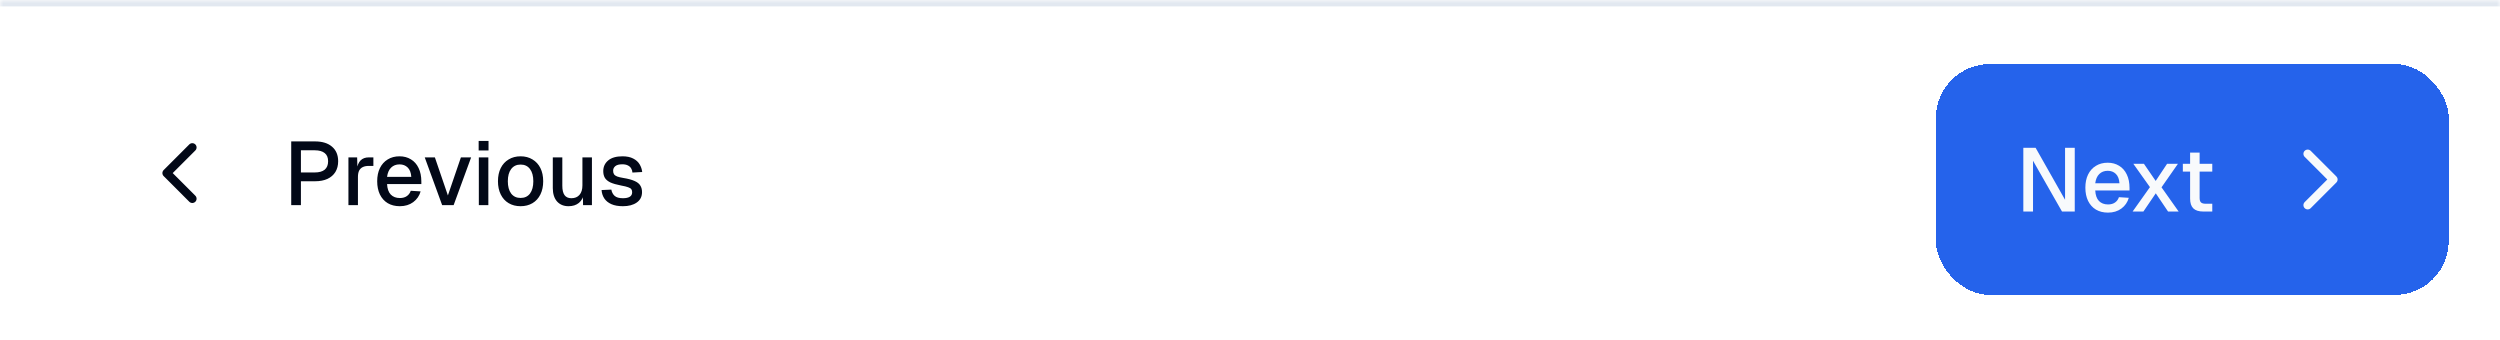 <svg width="390" height="53" viewBox="0 0 390 53" fill="none" xmlns="http://www.w3.org/2000/svg">
<mask id="path-1-inside-1_142_1615" fill="white">
<path d="M0 0H390V53H0V0Z"/>
</mask>
<path d="M0 0H390V53H0V0Z" fill="white"/>
<path d="M0 0V1H390V0V-1H0V0Z" fill="#E2E8F0" mask="url(#path-1-inside-1_142_1615)"/>
<path d="M30 31L26 27L30 23" stroke="#020817" stroke-width="1.333" stroke-linecap="round" stroke-linejoin="round"/>
<path d="M45.431 32V22.06H49.141C50.279 22.06 51.166 22.335 51.801 22.886C52.435 23.427 52.753 24.183 52.753 25.154C52.753 25.798 52.608 26.358 52.319 26.834C52.029 27.301 51.614 27.66 51.073 27.912C50.541 28.155 49.897 28.276 49.141 28.276H46.943V32H45.431ZM46.943 26.904H49.099C49.78 26.904 50.298 26.759 50.653 26.47C51.007 26.171 51.185 25.733 51.185 25.154C51.185 24.585 51.007 24.16 50.653 23.88C50.298 23.591 49.78 23.446 49.099 23.446H46.943V26.904ZM54.355 32V24.552H55.713L55.769 26.526L55.643 26.484C55.745 25.812 55.951 25.322 56.259 25.014C56.576 24.706 57.001 24.552 57.533 24.552H58.247V25.882H57.533C57.159 25.882 56.847 25.943 56.595 26.064C56.343 26.185 56.151 26.372 56.021 26.624C55.899 26.876 55.839 27.203 55.839 27.604V32H54.355ZM62.37 32.168C61.642 32.168 61.012 32.009 60.48 31.692C59.957 31.375 59.551 30.922 59.262 30.334C58.982 29.746 58.842 29.06 58.842 28.276C58.842 27.492 58.982 26.811 59.262 26.232C59.551 25.644 59.957 25.191 60.48 24.874C61.003 24.547 61.619 24.384 62.328 24.384C63 24.384 63.593 24.543 64.106 24.86C64.619 25.168 65.016 25.616 65.296 26.204C65.585 26.792 65.73 27.501 65.73 28.332V28.71H60.382C60.419 29.438 60.611 29.984 60.956 30.348C61.311 30.712 61.787 30.894 62.384 30.894C62.823 30.894 63.187 30.791 63.476 30.586C63.765 30.381 63.966 30.105 64.078 29.76L65.618 29.858C65.422 30.549 65.035 31.109 64.456 31.538C63.887 31.958 63.191 32.168 62.37 32.168ZM60.382 27.59H64.162C64.115 26.927 63.924 26.437 63.588 26.12C63.261 25.803 62.841 25.644 62.328 25.644C61.796 25.644 61.357 25.812 61.012 26.148C60.676 26.475 60.466 26.955 60.382 27.59ZM68.975 32L66.259 24.552H67.841L69.871 30.488L71.901 24.552H73.497L70.767 32H68.975ZM74.698 32V24.552H76.182V32H74.698ZM74.67 23.474V21.99H76.21V23.474H74.67ZM81.21 32.168C80.5 32.168 79.88 32.009 79.348 31.692C78.816 31.375 78.405 30.922 78.116 30.334C77.826 29.746 77.682 29.06 77.682 28.276C77.682 27.483 77.826 26.797 78.116 26.218C78.405 25.639 78.816 25.191 79.348 24.874C79.88 24.547 80.5 24.384 81.21 24.384C81.919 24.384 82.54 24.547 83.072 24.874C83.604 25.191 84.014 25.639 84.304 26.218C84.593 26.797 84.738 27.483 84.738 28.276C84.738 29.06 84.593 29.746 84.304 30.334C84.014 30.922 83.604 31.375 83.072 31.692C82.54 32.009 81.919 32.168 81.21 32.168ZM81.21 30.88C81.844 30.88 82.334 30.651 82.68 30.194C83.025 29.727 83.198 29.088 83.198 28.276C83.198 27.464 83.025 26.829 82.68 26.372C82.334 25.905 81.844 25.672 81.21 25.672C80.584 25.672 80.094 25.905 79.74 26.372C79.394 26.829 79.222 27.464 79.222 28.276C79.222 29.088 79.394 29.727 79.74 30.194C80.094 30.651 80.584 30.88 81.21 30.88ZM88.688 32.168C87.941 32.168 87.344 31.921 86.895 31.426C86.457 30.922 86.237 30.227 86.237 29.34V24.552H87.722V28.962C87.722 29.634 87.838 30.129 88.072 30.446C88.305 30.763 88.659 30.922 89.135 30.922C89.677 30.922 90.097 30.749 90.395 30.404C90.704 30.049 90.858 29.555 90.858 28.92V24.552H92.341V32H90.956L90.927 30.054L91.138 30.138C91.007 30.791 90.731 31.295 90.311 31.65C89.891 31.995 89.35 32.168 88.688 32.168ZM97.174 32.168C96.455 32.168 95.853 32.061 95.368 31.846C94.892 31.631 94.528 31.337 94.276 30.964C94.024 30.581 93.879 30.143 93.842 29.648L95.368 29.578C95.443 29.989 95.615 30.315 95.886 30.558C96.157 30.801 96.586 30.922 97.174 30.922C97.641 30.922 97.995 30.847 98.238 30.698C98.49 30.549 98.616 30.311 98.616 29.984C98.616 29.797 98.574 29.643 98.49 29.522C98.406 29.401 98.243 29.298 98 29.214C97.757 29.121 97.398 29.032 96.922 28.948C96.194 28.808 95.625 28.645 95.214 28.458C94.813 28.262 94.528 28.024 94.36 27.744C94.192 27.455 94.108 27.105 94.108 26.694C94.108 26.013 94.365 25.457 94.878 25.028C95.391 24.599 96.133 24.384 97.104 24.384C97.785 24.384 98.345 24.501 98.784 24.734C99.223 24.958 99.554 25.257 99.778 25.63C100.002 26.003 100.137 26.405 100.184 26.834L98.658 26.918C98.649 26.685 98.583 26.47 98.462 26.274C98.35 26.078 98.182 25.924 97.958 25.812C97.734 25.691 97.44 25.63 97.076 25.63C96.591 25.63 96.231 25.723 95.998 25.91C95.765 26.097 95.648 26.339 95.648 26.638C95.648 26.862 95.695 27.044 95.788 27.184C95.881 27.324 96.045 27.441 96.278 27.534C96.511 27.618 96.824 27.693 97.216 27.758C97.972 27.879 98.565 28.038 98.994 28.234C99.423 28.421 99.722 28.659 99.89 28.948C100.067 29.228 100.156 29.569 100.156 29.97C100.156 30.67 99.881 31.211 99.33 31.594C98.789 31.977 98.07 32.168 97.174 32.168Z" fill="#020817"/>
<g filter="url(#filter0_d_142_1615)">
<rect x="302" y="9" width="80" height="36" rx="8.4" fill="#2563EB" shape-rendering="crispEdges"/>
<path d="M315.639 32V22.06H317.557L322.149 30.166V22.06H323.661V32H321.673L317.151 24.076V32H315.639ZM328.845 32.168C328.117 32.168 327.487 32.009 326.955 31.692C326.433 31.375 326.027 30.922 325.737 30.334C325.457 29.746 325.317 29.06 325.317 28.276C325.317 27.492 325.457 26.811 325.737 26.232C326.027 25.644 326.433 25.191 326.955 24.874C327.478 24.547 328.094 24.384 328.803 24.384C329.475 24.384 330.068 24.543 330.581 24.86C331.095 25.168 331.491 25.616 331.771 26.204C332.061 26.792 332.205 27.501 332.205 28.332V28.71H326.857C326.895 29.438 327.086 29.984 327.431 30.348C327.786 30.712 328.262 30.894 328.859 30.894C329.298 30.894 329.662 30.791 329.951 30.586C330.241 30.381 330.441 30.105 330.553 29.76L332.093 29.858C331.897 30.549 331.51 31.109 330.931 31.538C330.362 31.958 329.667 32.168 328.845 32.168ZM326.857 27.59H330.637C330.591 26.927 330.399 26.437 330.063 26.12C329.737 25.803 329.317 25.644 328.803 25.644C328.271 25.644 327.833 25.812 327.487 26.148C327.151 26.475 326.941 26.955 326.857 27.59ZM332.688 32L335.39 28.192L332.8 24.552H334.452L336.286 27.226L338.064 24.552H339.758L337.196 28.22L339.87 32H338.218L336.3 29.158L334.368 32H332.688ZM343.729 32C343.02 32 342.497 31.837 342.161 31.51C341.825 31.183 341.657 30.675 341.657 29.984V22.802H343.141V29.872C343.141 30.217 343.216 30.455 343.365 30.586C343.515 30.717 343.743 30.782 344.051 30.782H345.115V32H343.729ZM340.523 25.77V24.552H345.115V25.77H340.523Z" fill="#F8FAFC"/>
<path d="M360 31L364 27L360 23" stroke="#F8FAFC" stroke-width="1.333" stroke-linecap="round" stroke-linejoin="round"/>
</g>
<defs>
<filter id="filter0_d_142_1615" x="300" y="8" width="84" height="40" filterUnits="userSpaceOnUse" color-interpolation-filters="sRGB">
<feFlood flood-opacity="0" result="BackgroundImageFix"/>
<feColorMatrix in="SourceAlpha" type="matrix" values="0 0 0 0 0 0 0 0 0 0 0 0 0 0 0 0 0 0 127 0" result="hardAlpha"/>
<feOffset dy="1"/>
<feGaussianBlur stdDeviation="1"/>
<feComposite in2="hardAlpha" operator="out"/>
<feColorMatrix type="matrix" values="0 0 0 0 0 0 0 0 0 0 0 0 0 0 0 0 0 0 0.05 0"/>
<feBlend mode="normal" in2="BackgroundImageFix" result="effect1_dropShadow_142_1615"/>
<feBlend mode="normal" in="SourceGraphic" in2="effect1_dropShadow_142_1615" result="shape"/>
</filter>
</defs>
</svg>
